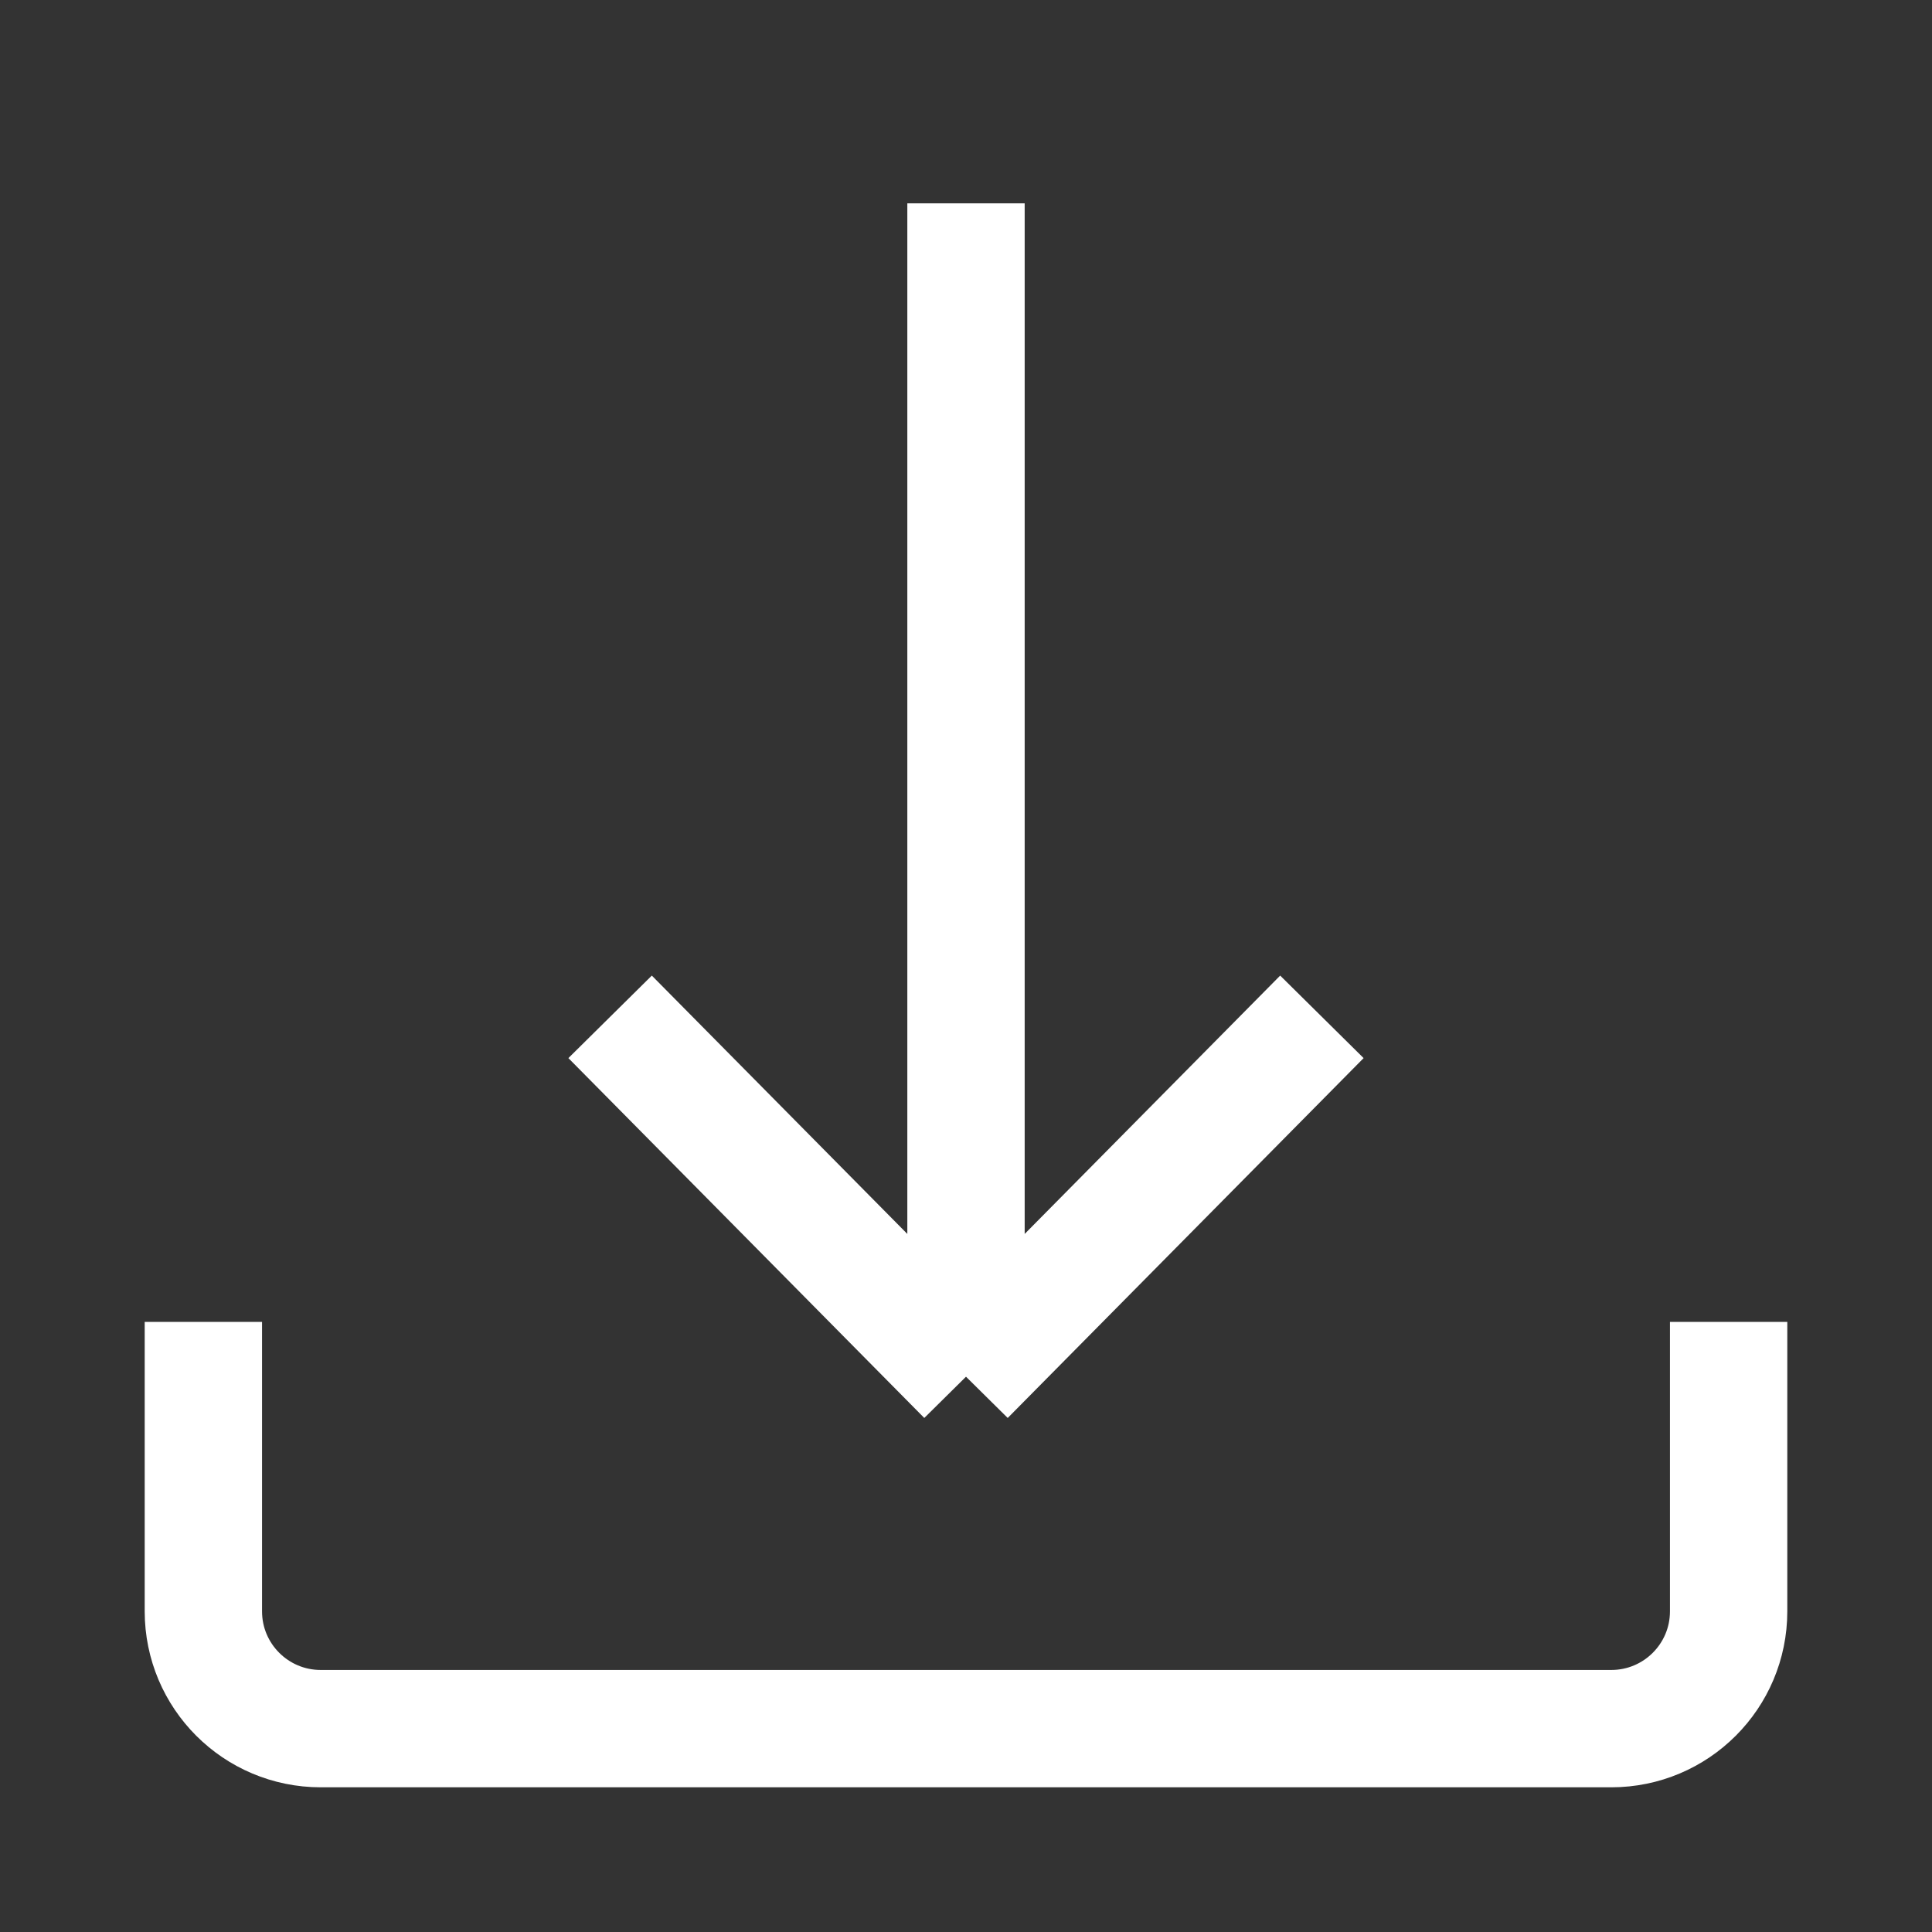 <svg width="19" height="19" viewBox="0 0 19 19" fill="none" xmlns="http://www.w3.org/2000/svg">
<rect x="0" y="0" width="19" height="19" fill="#333333" stroke="none"/>
<g id="download" clip-path="url(#clip0_218_31)">
<path id="Rectangle 455" d="M2 13V15.846C2 16.484 2.517 17 3.154 17H15.846C16.483 17 17 16.484 17 15.846V13" stroke="white" stroke-width="1.154" stroke-linejoin="round"/>
<path id="Rectangle 456" d="M9.5 2L9.5 13.539M9.5 13.539L6 10M9.5 13.539L13 10" stroke="white" stroke-width="1.154" stroke-linejoin="round"/>
</g>
<defs>
<clipPath id="clip0_218_31">
<rect width="19" height="19" fill="white"/>
</clipPath>
</defs>
</svg>
